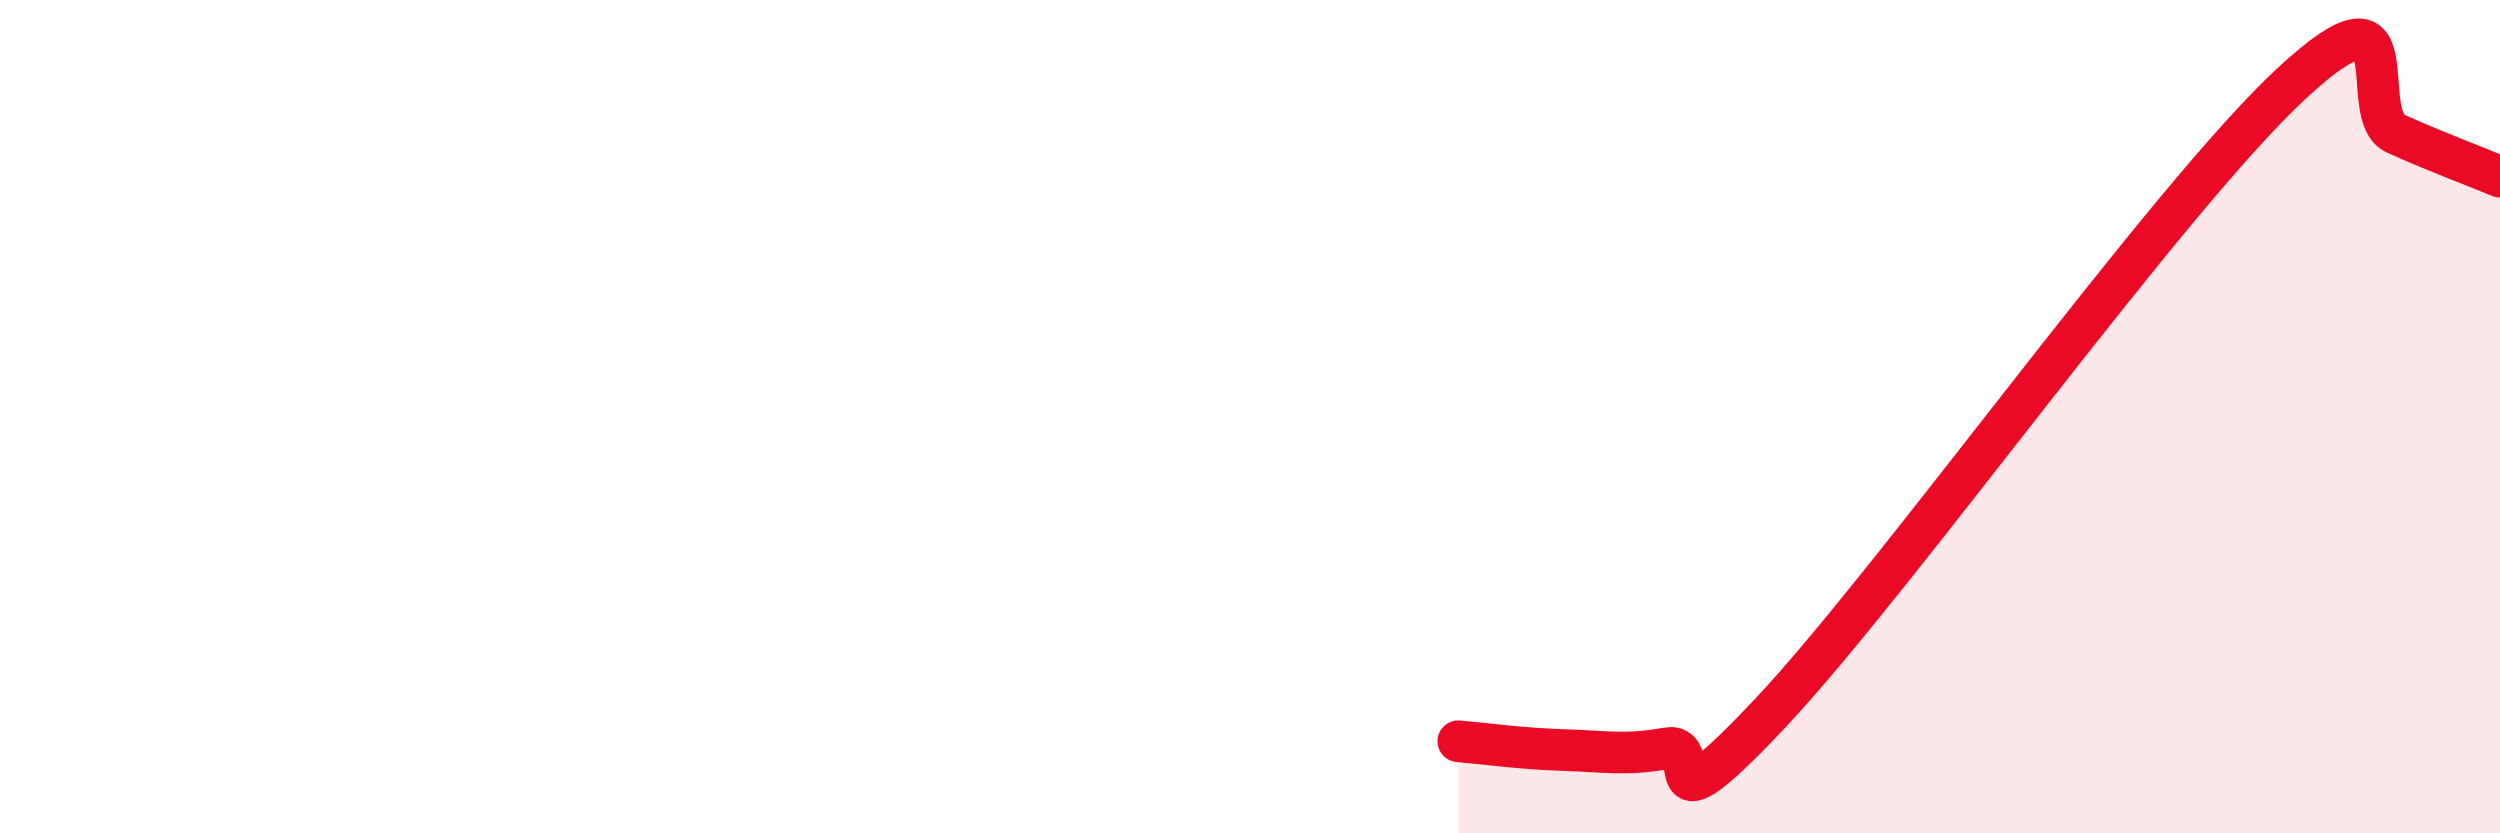 
    <svg width="60" height="20" viewBox="0 0 60 20" xmlns="http://www.w3.org/2000/svg">
      <path
        d="M 35,17.79 C 35.5,17.83 36.5,17.97 37.5,18 C 38.5,18.03 39,18.14 40,17.96 C 41,17.78 39.5,20.29 42.5,17.1 C 45.5,13.91 52,4.78 55,2 C 58,-0.78 56.5,2.76 57.5,3.21 C 58.5,3.66 59.5,4.03 60,4.24L60 20L35 20Z"
        fill="#EB0A25"
        opacity="0.1"
        stroke-linecap="round"
        stroke-linejoin="round"
      />
      <path
        d="M 35,17.79 C 35.5,17.83 36.5,17.97 37.5,18 C 38.5,18.03 39,18.14 40,17.96 C 41,17.78 39.5,20.29 42.5,17.1 C 45.5,13.91 52,4.78 55,2 C 58,-0.78 56.5,2.76 57.5,3.21 C 58.5,3.66 59.5,4.03 60,4.24"
        stroke="#EB0A25"
        stroke-width="1"
        fill="none"
        stroke-linecap="round"
        stroke-linejoin="round"
      />
    </svg>
  